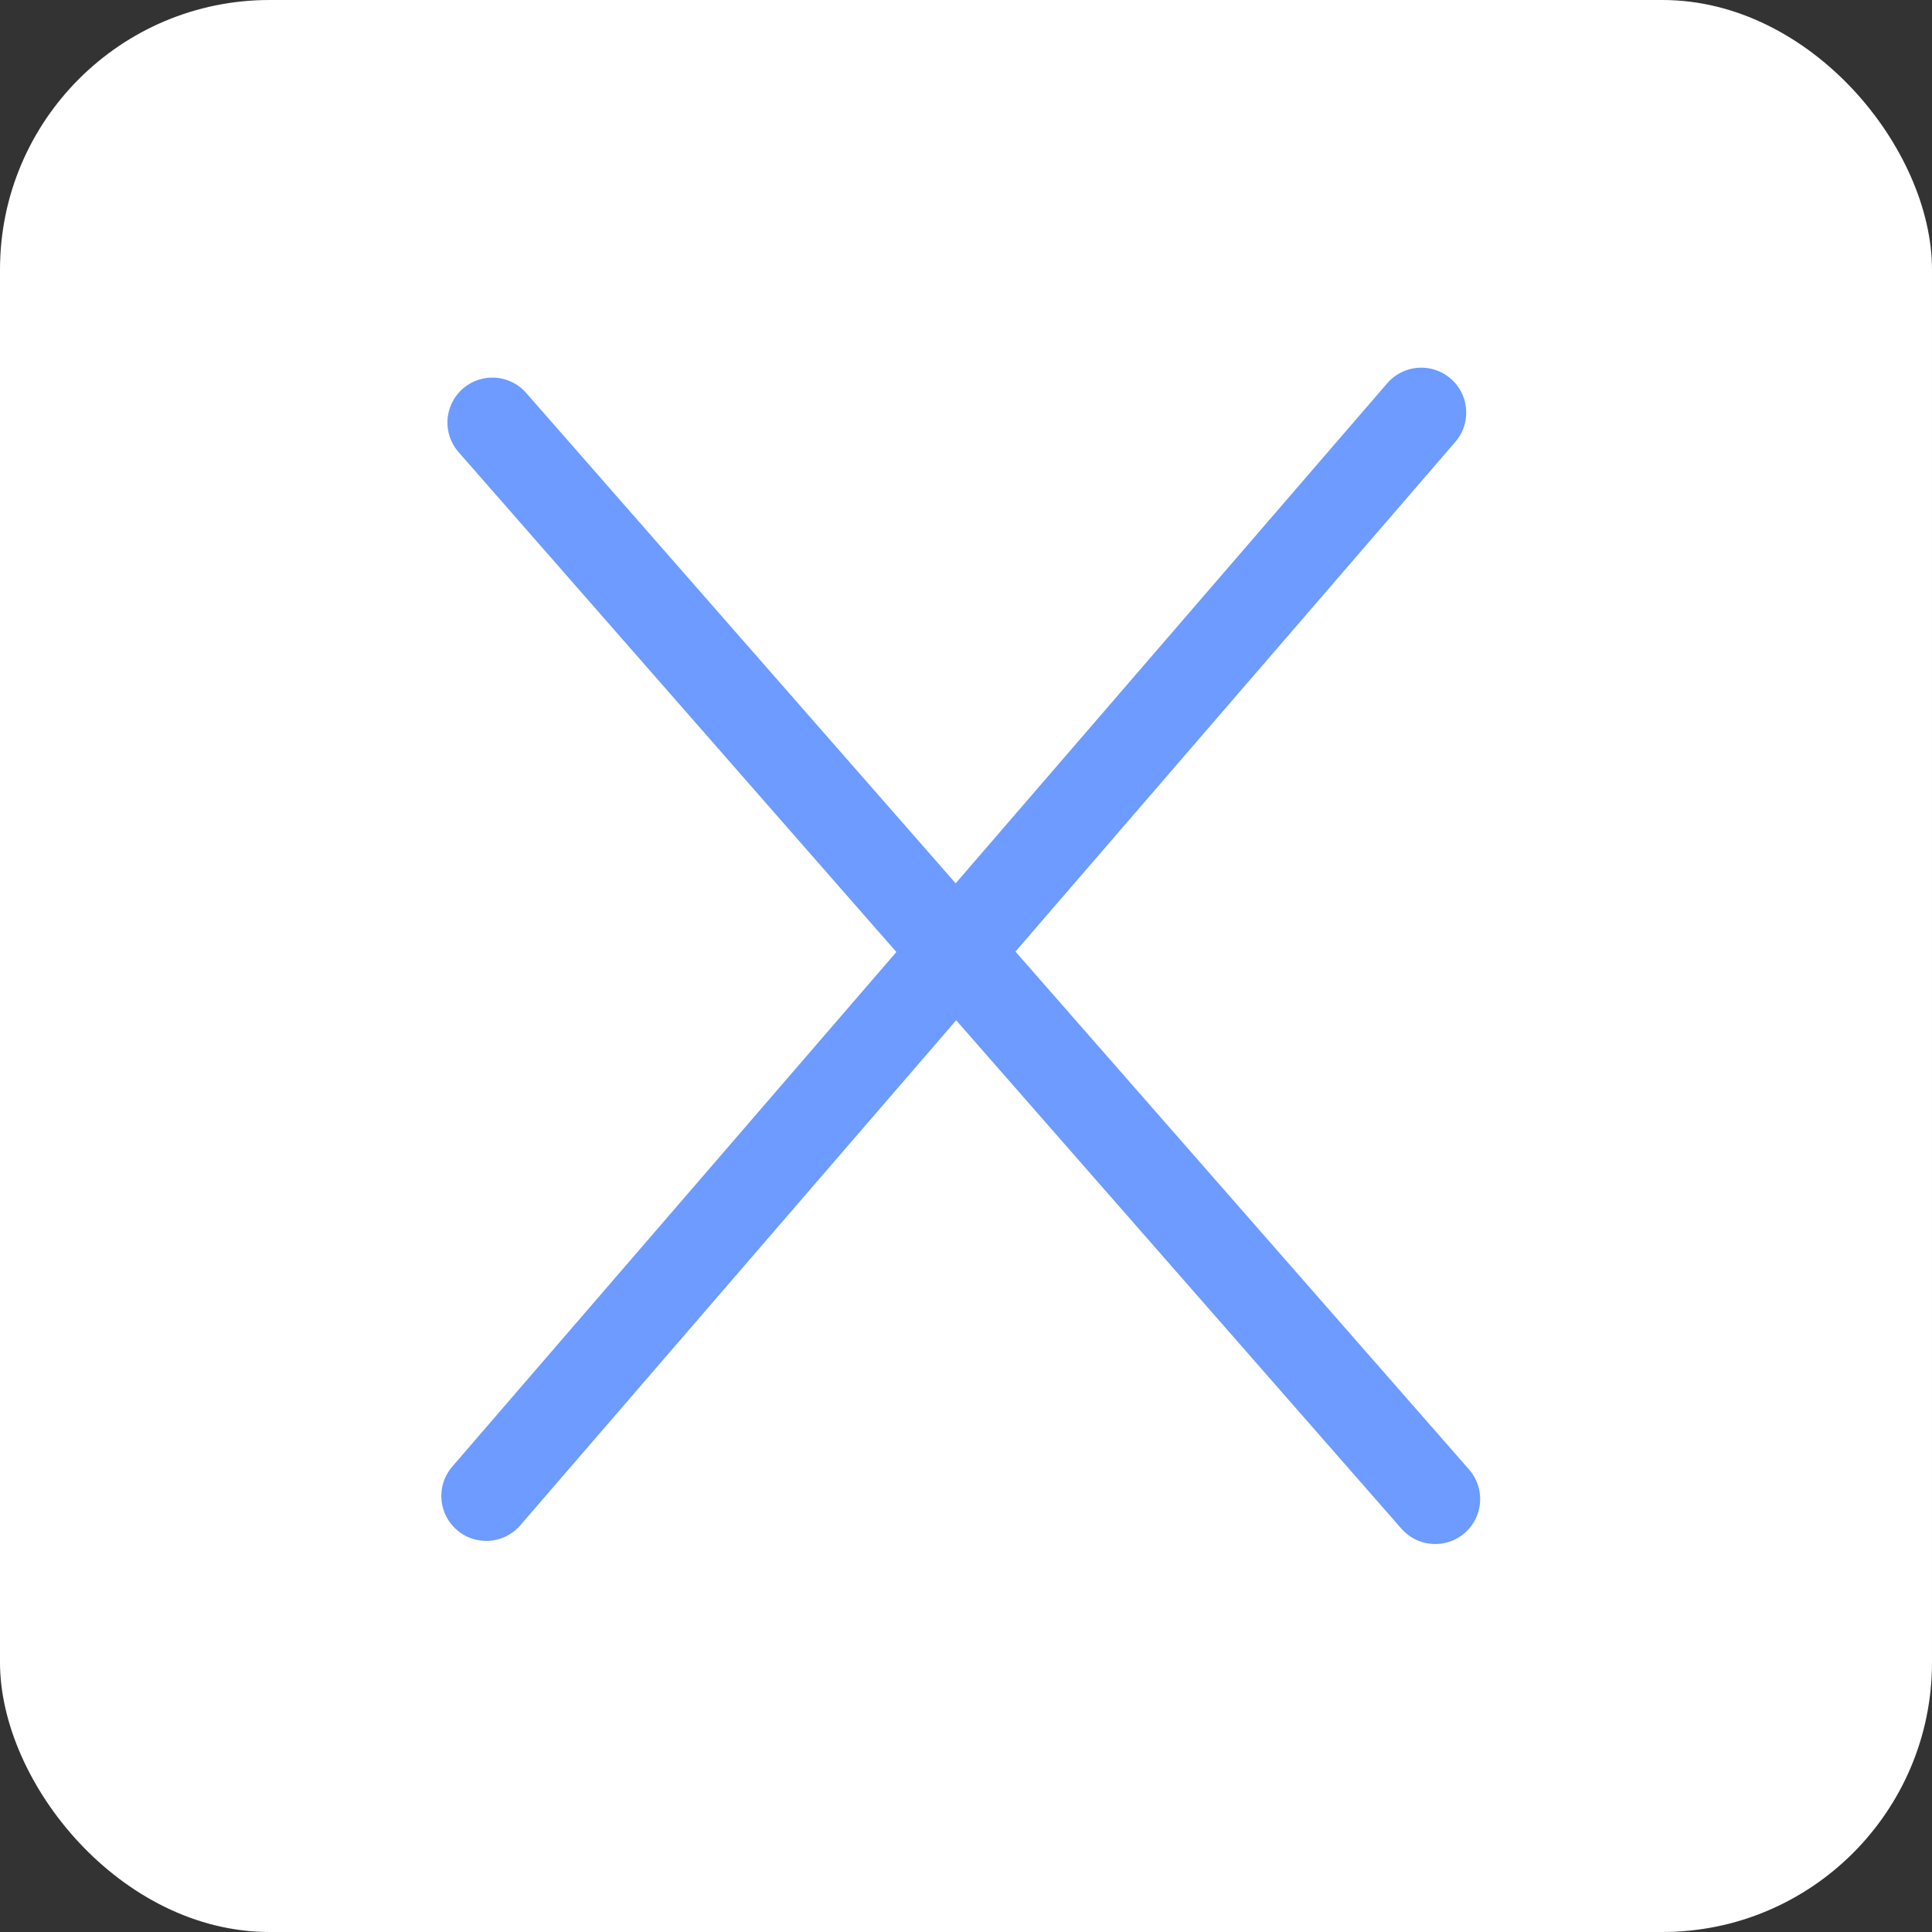<svg xmlns="http://www.w3.org/2000/svg" width="86" height="86" viewBox="0 0 86 86" fill="none"><rect x="0" y="0" width="86" height="86" fill="#333333" stroke="none"/><rect width="86" height="86" rx="12" fill="white"></rect><path d="M21.917 18.808L63.887 66.729M63.266 18.366L21.645 66.591" stroke="#6D9BFF" stroke-width="4" stroke-linecap="round"></path></svg>